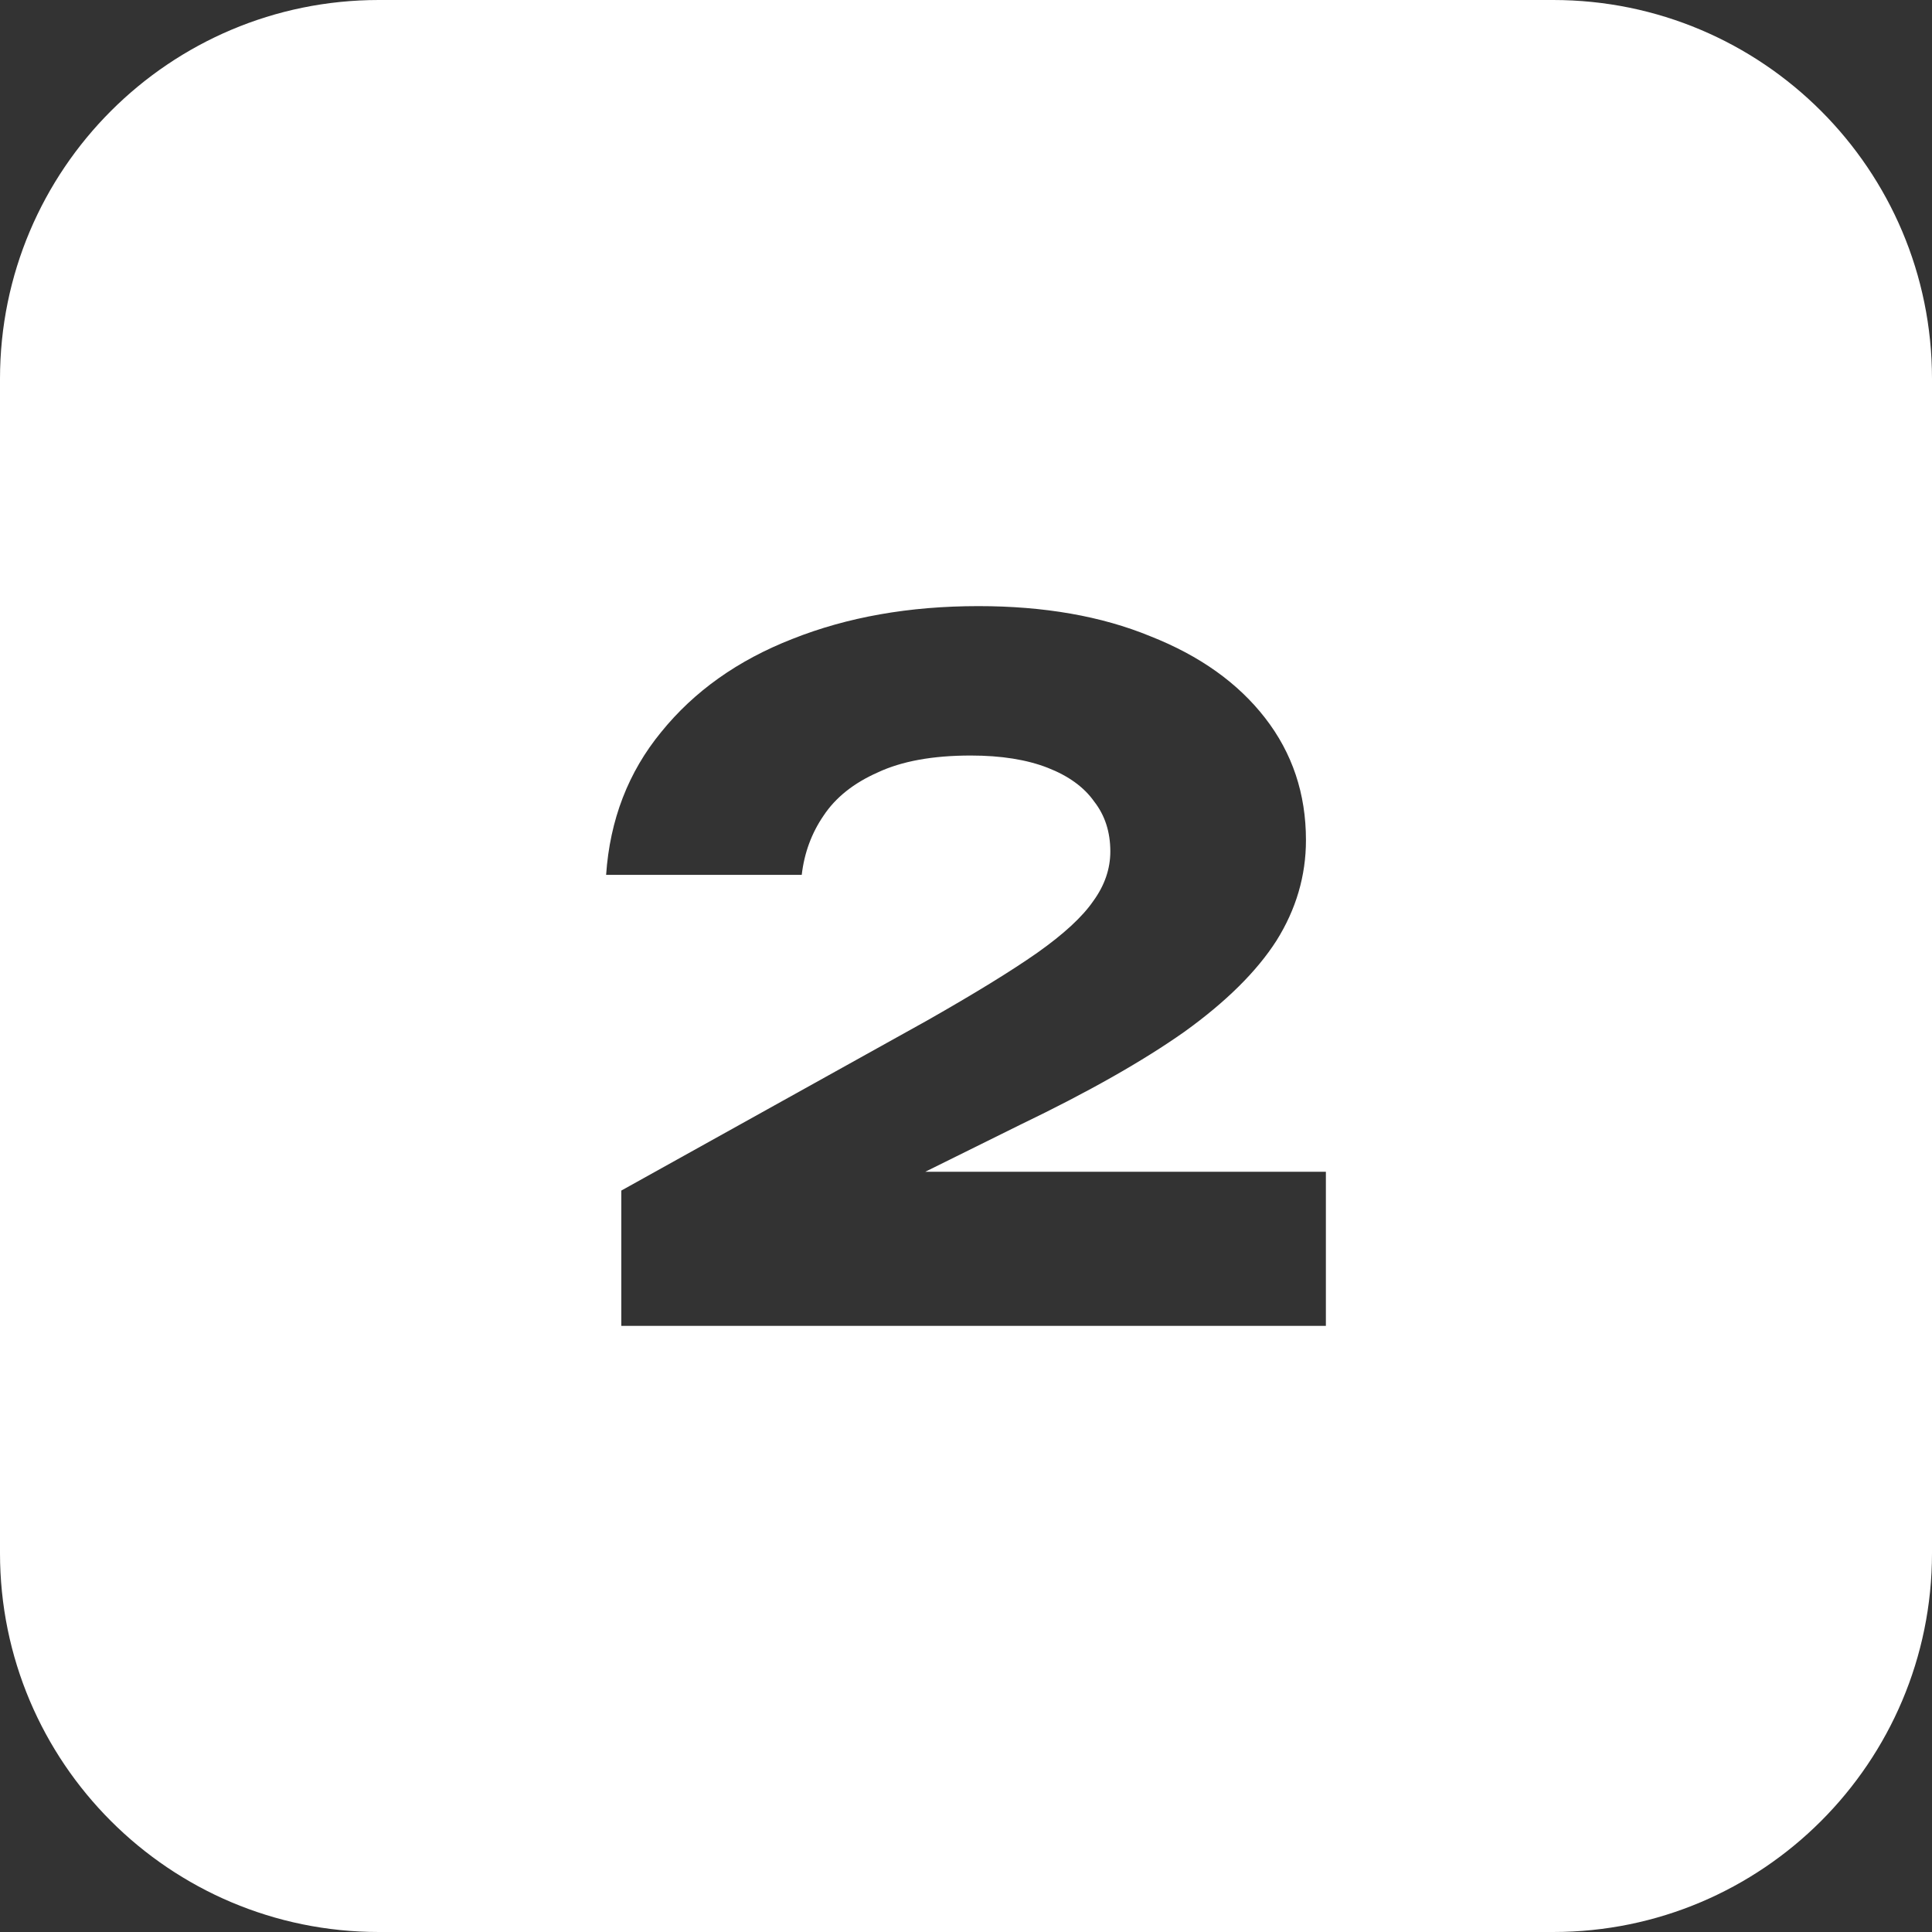 <?xml version="1.0" encoding="UTF-8"?> <svg xmlns="http://www.w3.org/2000/svg" width="51" height="51" viewBox="0 0 51 51" fill="none"><rect x="0" y="0" width="51" height="51" fill="#333333" stroke="none"/><path d="M41 0C46.523 0 51 4.477 51 10V41C51 46.523 46.523 51 41 51H10C4.477 51 8.85881e-08 46.523 0 41V10C0 4.477 4.477 8.85854e-08 10 0H41ZM25.826 16C24.005 16 22.367 16.289 20.913 16.868C19.476 17.43 18.323 18.249 17.454 19.324C16.585 20.382 16.1 21.639 16 23.094H21.164C21.231 22.515 21.423 21.994 21.74 21.531C22.058 21.052 22.534 20.672 23.169 20.391C23.804 20.093 24.622 19.944 25.625 19.944C26.427 19.944 27.104 20.052 27.655 20.267C28.207 20.482 28.616 20.779 28.884 21.159C29.168 21.523 29.309 21.961 29.31 22.474C29.31 22.937 29.159 23.375 28.858 23.788C28.574 24.201 28.082 24.656 27.38 25.152C26.695 25.632 25.726 26.227 24.473 26.939L16.401 31.428V35H35V30.932H24.424L26.929 29.692C28.717 28.832 30.163 28.014 31.266 27.236C32.368 26.443 33.178 25.64 33.696 24.83C34.214 24.003 34.474 23.118 34.474 22.176C34.474 20.952 34.114 19.878 33.395 18.952C32.677 18.026 31.666 17.307 30.363 16.794C29.077 16.265 27.564 16 25.826 16Z" fill="white"></path></svg> 